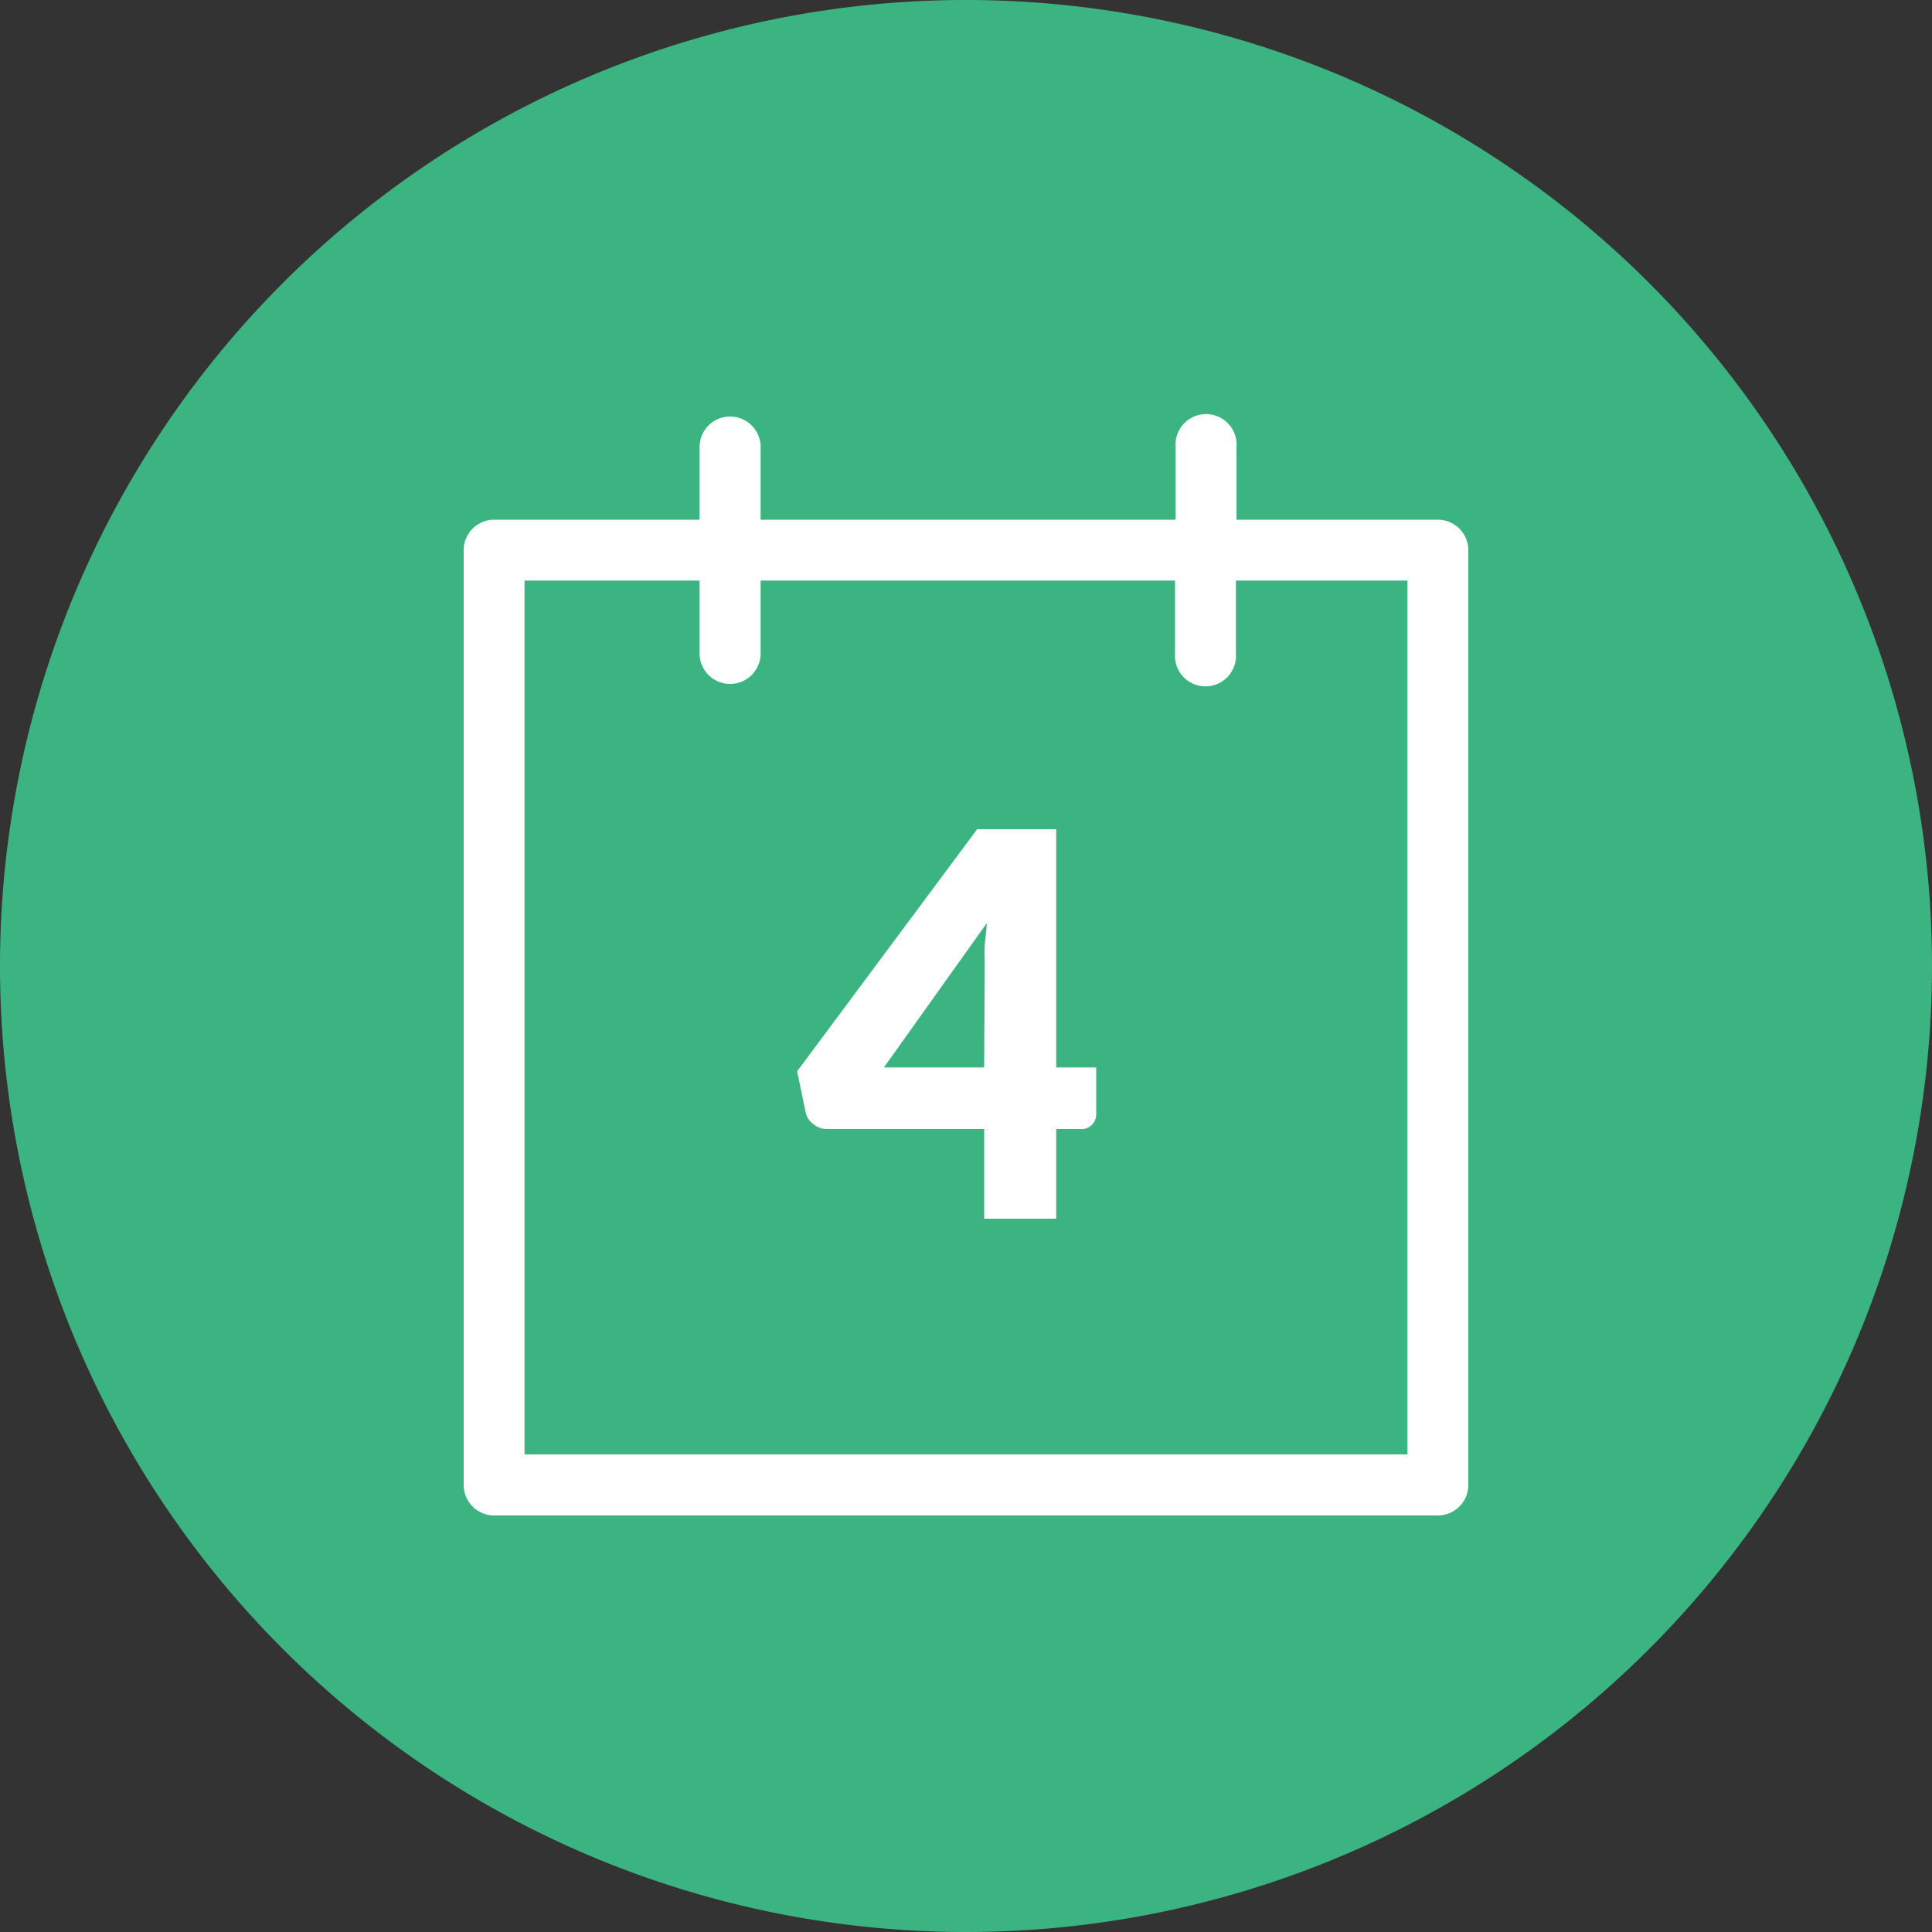 <svg id="Ebene_1" data-name="Ebene 1" xmlns="http://www.w3.org/2000/svg" viewBox="0 0 100 100"><rect x="0" y="0" width="100" height="100" fill="#333333" stroke="none"/><defs><style>.cls-1{fill:#3bb481;}.cls-2{fill:#fff;}</style></defs><title>a</title><path class="cls-1" d="M50,100A50,50,0,1,0,0,50a50,50,0,0,0,50,50"/><path class="cls-2" d="M74.43,26.9H64V23.14a1.58,1.58,0,1,0-3.15,0V26.9H39.37V23.14a1.58,1.58,0,1,0-3.16,0V26.9H25.57A1.58,1.58,0,0,0,24,28.48V76.86a1.58,1.58,0,0,0,1.58,1.58H74.43A1.58,1.58,0,0,0,76,76.86V28.48A1.58,1.58,0,0,0,74.43,26.9ZM72.85,75.28H27.15V30.05h9.06v3.77a1.58,1.58,0,0,0,3.16,0V30.05H60.82v3.77a1.58,1.58,0,1,0,3.15,0V30.05h8.88Z"/><path class="cls-2" d="M50.94,55.25H45.75l5.32-7.46c0,.4-.08.78-.1,1.16s0,.72,0,1Zm3.73-12.33H50.58L41.26,55.45l.44,2.12a1,1,0,0,0,.41.62,1.11,1.11,0,0,0,.72.25h8.11v4.64h3.73V58.44h1.24a.76.76,0,0,0,.83-.79v-2.4H54.67Z"/></svg>